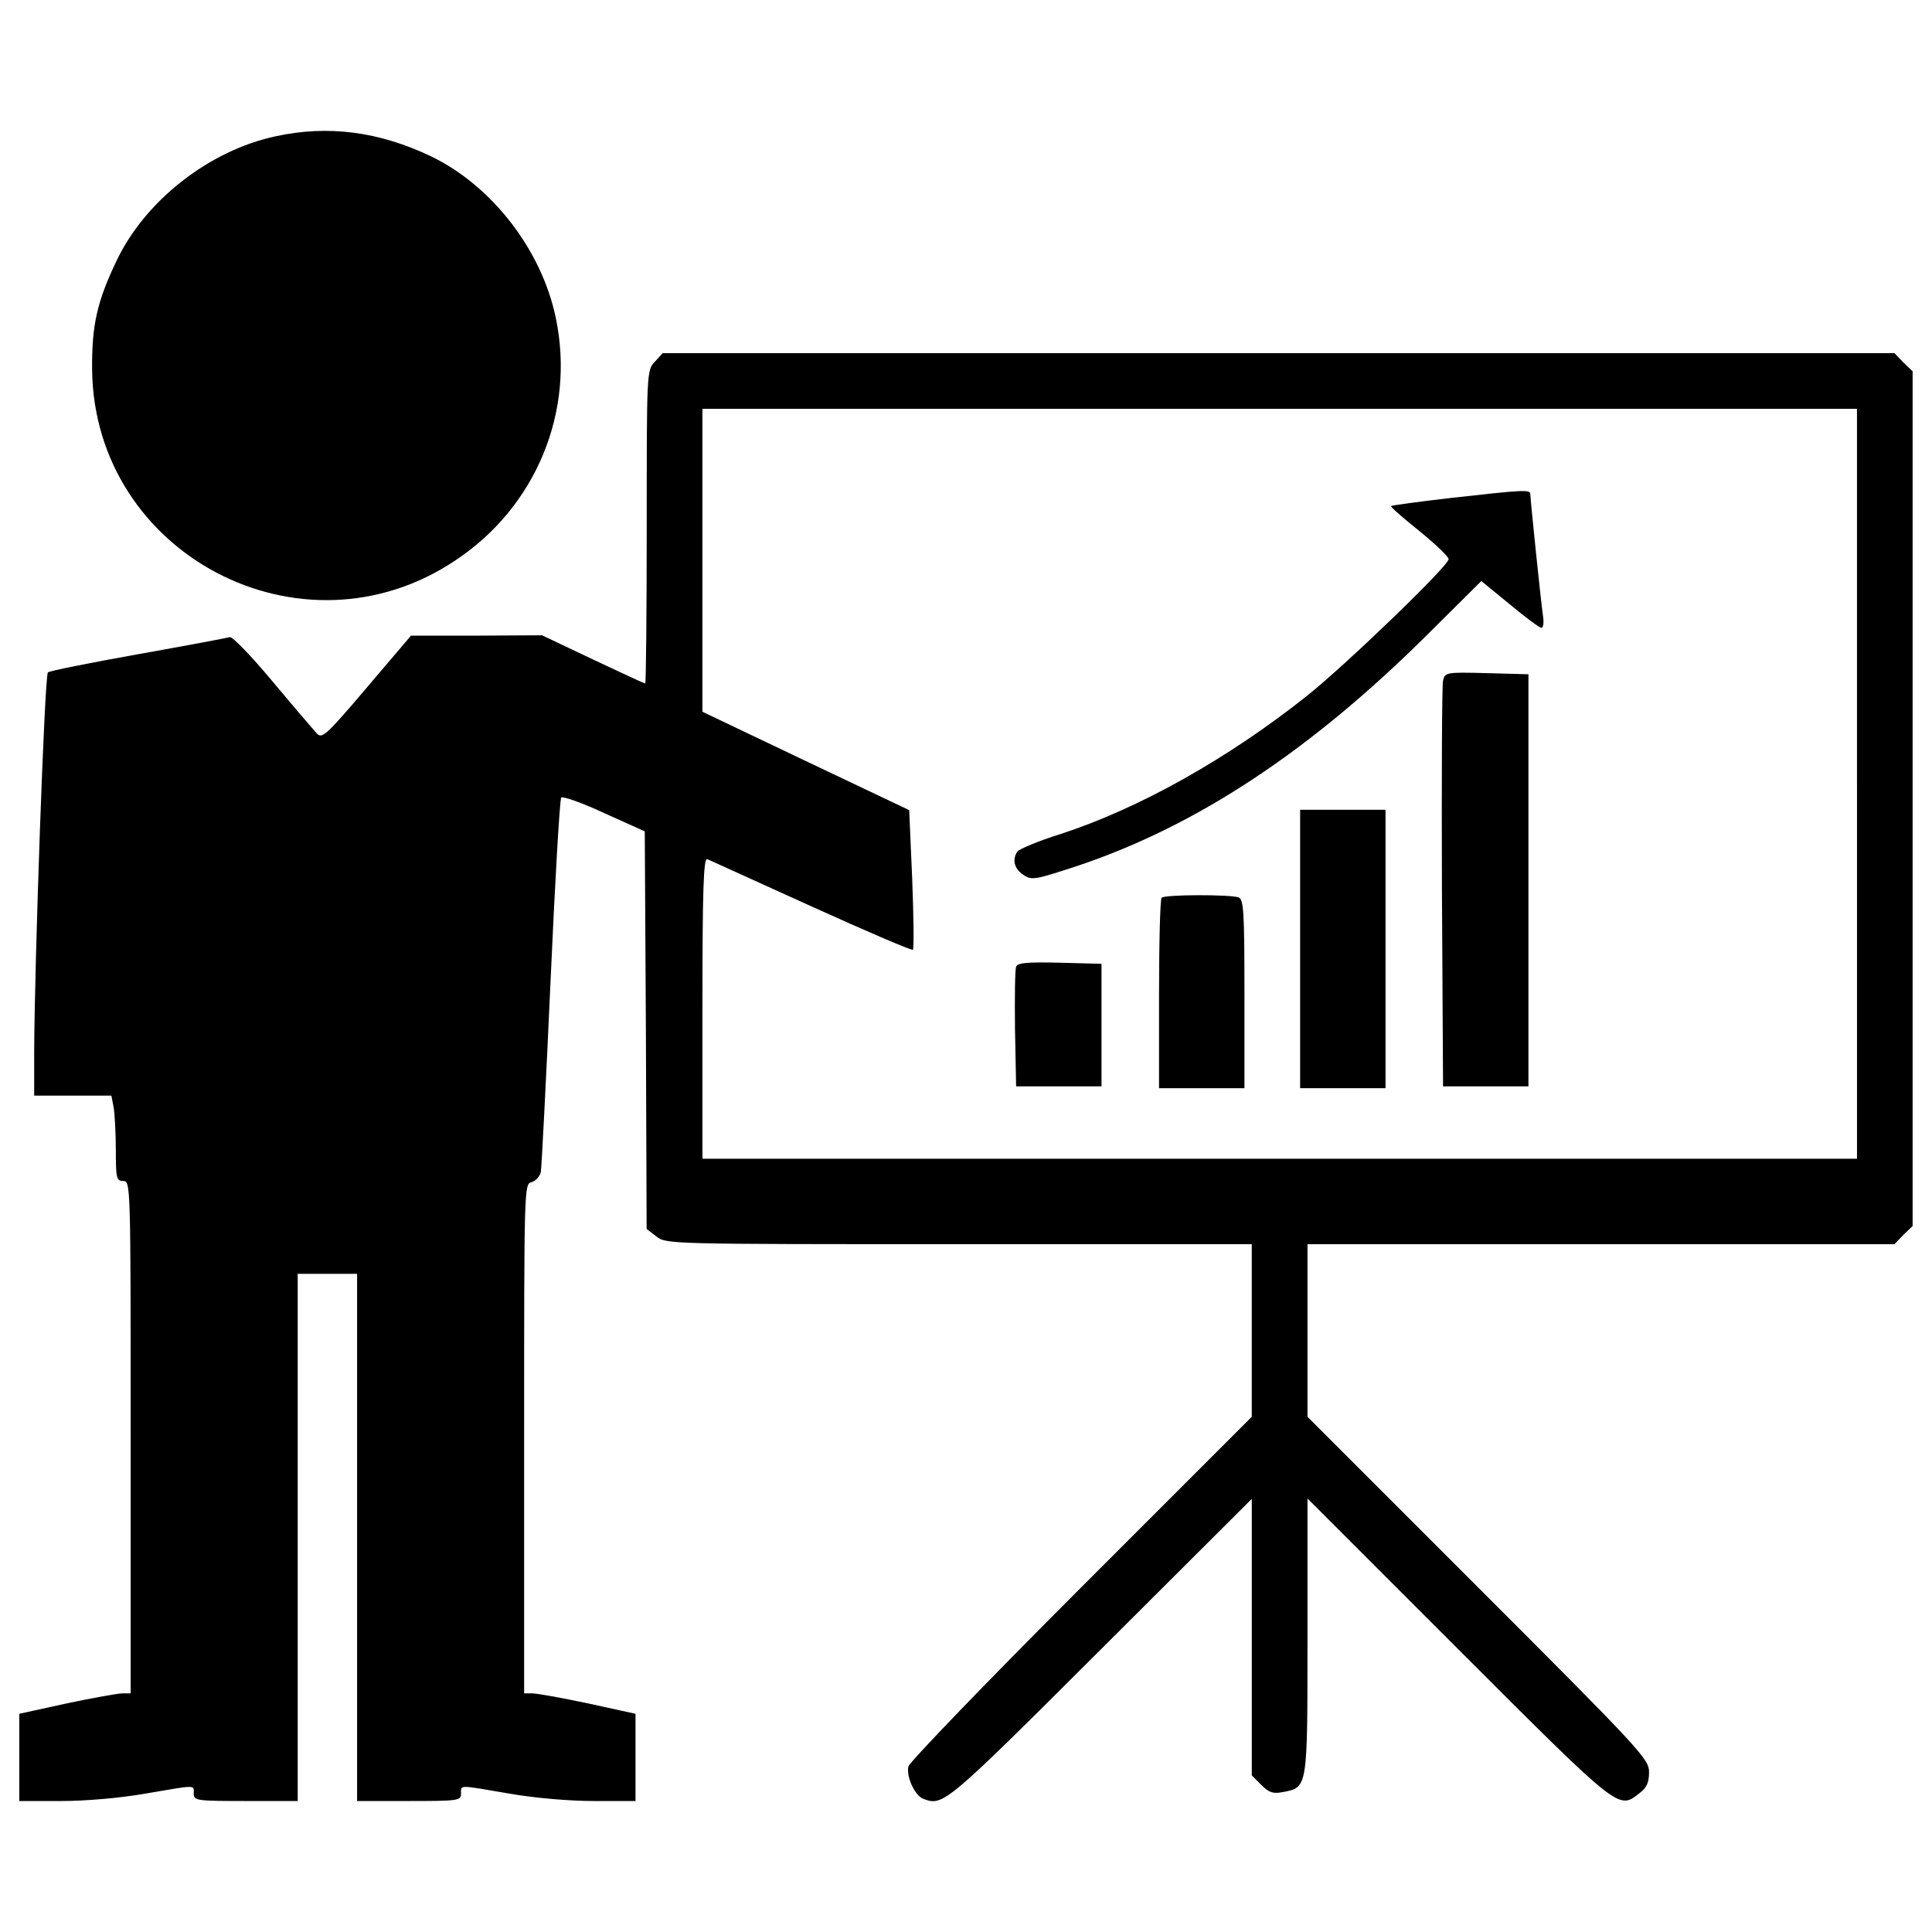 <svg xmlns="http://www.w3.org/2000/svg" xmlns:xlink="http://www.w3.org/1999/xlink" x="0px" y="0px" viewBox="0 0 1000 1000" xml:space="preserve"><g><g transform="translate(0,511) scale(0.1,-0.1)"><path d="M1425.9,4404.4c-342-73-674.5-332.4-822.4-643.7c-101.9-213.3-128.7-334.4-126.8-564.9c11.5-955,1085.7-1520,1881.2-985.8c417,276.7,620.7,770.5,518.8,1254.8c-73,351.6-330.5,684.1-645.6,835.9C1962,4429.4,1696.8,4463.9,1425.9,4404.4z"></path><path d="M3389.7,3238c-42.3-44.2-42.3-50-42.3-855.1c0-445.8-3.8-810.9-7.7-810.9c-3.8,0-124.9,55.7-270.9,124.9l-263.3,124.9l-338.2-1.9h-340.1l-228.7-269c-217.1-255.6-232.5-267.1-261.3-234.4c-17.3,19.2-121.1,140.3-228.7,269C1301,1714.2,1203,1816,1189.5,1812.2c-11.5-3.8-226.7-44.2-474.6-88.4c-247.9-44.2-459.3-86.5-466.9-94.2c-17.3-15.4-69.2-1498.8-71.1-1963.8V-561h199.8h199.8l11.5-59.6c5.8-32.7,11.5-132.6,11.5-221c0-148,3.8-161.4,38.4-161.4c38.4,0,38.4-13.5,38.4-1325.9v-1325.9h-42.3c-23.1,0-151.8-23.1-288.2-51.9l-246-53.8v-224.8v-226.7h217.1c126.8,0,305.5,15.4,436.2,38.4c269,46.1,249.8,46.1,249.8,0c0-36.5,13.5-38.4,269-38.4h269v1364.3v1364.3h153.7h153.7v-1364.3v-1364.3h269c255.6,0,269,1.9,269,38.4c0,46.1-19.2,46.1,249.8,0c130.7-23,309.4-38.4,438.1-38.4h215.2v226.7v224.8l-246,53.8c-136.4,28.8-265.2,51.9-288.2,51.9h-42.3v1318.2c0,1304.7,0,1318.2,38.4,1327.8c21.1,5.8,42.3,28.8,48,51.9c3.8,21.1,26.9,465,50,981.9c23.1,518.8,48,949.3,55.7,956.9c7.7,7.7,107.6-26.9,222.9-80.7l209.4-94.2l5.8-1028l3.8-1030l50-38.4c50-40.4,63.4-40.4,1566.1-40.4h1516.1v-447.7v-445.8l-882-882c-486.2-486.2-887.8-903.1-895.4-928.1c-11.5-51.9,32.7-149.9,76.9-167.2c103.8-38.4,109.5-34.6,916.6,770.5l784,782.1v-714.8v-716.7l50-50c38.4-38.4,59.6-46.1,109.5-36.5c130.7,25,128.8,13.4,128.8,805.1v714.8l784-784c839.7-839.7,824.4-826.3,933.9-741.7c38.4,28.8,50,55.7,50,109.5c0,67.3-40.3,111.5-883.9,955l-883.9,883.9v447.7v445.8h1518h1520l46.1,48l48,46.1V976.3V3188l-48,46.1l-46.1,48H6618H3430.1L3389.7,3238z M9611.8,1053.2V-887.6h-2988h-2988v780.2c0,616.8,5.8,778.2,25,770.5c11.5-5.8,255.6-115.3,538-244c284.4-128.7,520.7-230.6,526.5-224.8c5.8,5.8,3.8,171-3.8,367L4706,916.7l-534.2,253.7l-536.1,255.6v784v784h2988h2988V1053.2z"></path><path d="M7511.5,2532.8c-167.2-19.2-307.5-38.4-311.3-42.3c-3.8-3.8,61.5-61.5,146-128.7c82.6-67.3,151.8-132.6,151.8-146c0-34.6-526.5-541.9-730.2-705.2c-413.1-328.6-870.5-584.2-1275.9-716.7c-117.2-36.5-217.1-78.8-226.7-92.2c-26.9-42.3-15.4-88.4,30.8-119.1c44.2-30.7,59.6-26.9,282.5,46.1c618.8,207.5,1206.8,597.6,1806.3,1193.3l282.5,280.5l148-121.1c80.7-67.3,153.7-121.1,163.3-121.1c9.6,0,13.5,28.8,7.7,63.4c-11.5,80.7-65.3,601.5-65.3,628.4C7920.8,2577,7888.1,2575,7511.5,2532.8z"></path><path d="M7469.2,1587.3c-5.8-25-7.7-507.3-5.8-1072.2l5.8-1028h221h221V553.5V1620l-215.2,5.8C7484.6,1631.6,7478.8,1629.6,7469.2,1587.3z"></path><path d="M6729.4,198.1v-720.6h221h221v720.6v720.6h-221h-221V198.1z"></path><path d="M6012.7,463.2c-7.7-5.8-13.5-230.6-13.5-499.6v-486.2h221h221v488.1c0,426.6-3.8,490-30.7,499.6C6370.1,480.5,6028,480.5,6012.7,463.2z"></path><path d="M5259.4,105.8c-5.8-13.5-7.7-157.6-5.8-320.9l5.8-297.8h221h221v317.1v317.1l-217.1,5.8C5319,130.8,5265.2,127,5259.4,105.8z"></path></g></g></svg>